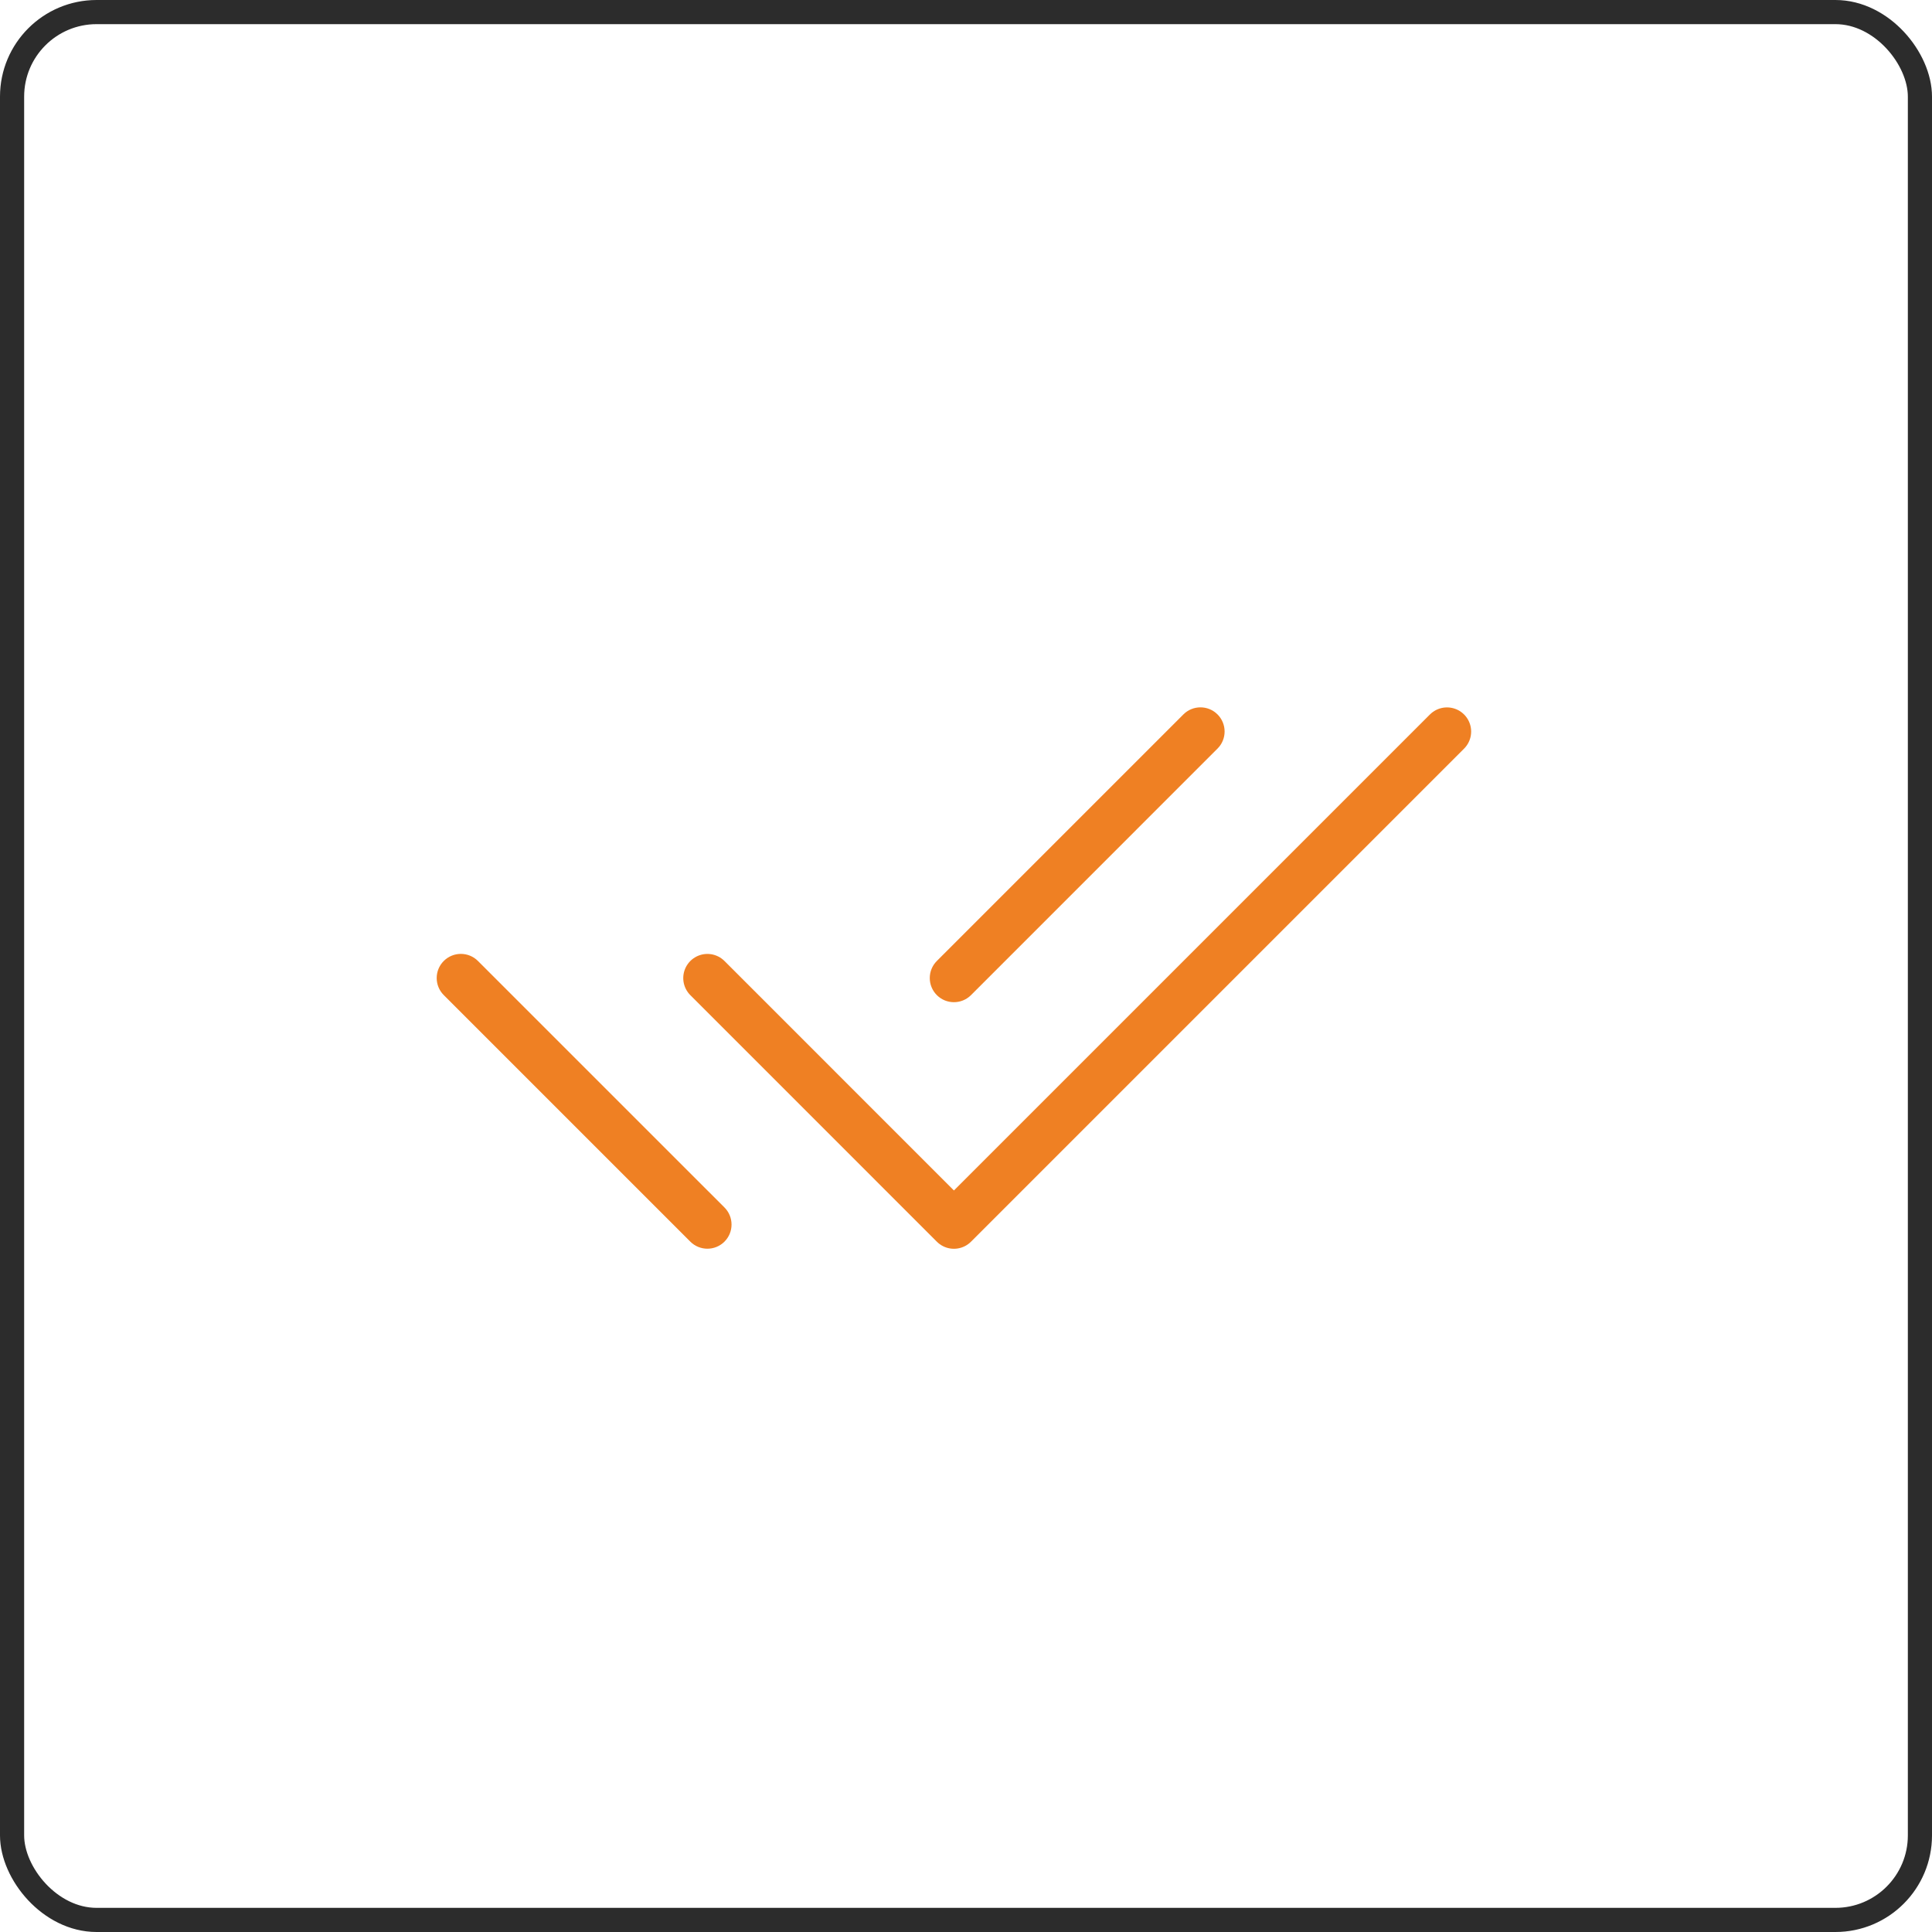 <?xml version="1.0" encoding="UTF-8"?> <svg xmlns="http://www.w3.org/2000/svg" width="80" height="80" viewBox="0 0 80 80" fill="none"> <g clip-path="url(#clip0_7031_1947)"> <path d="M29.292 40.5L39.5 50.709L59.917 30.292" stroke="#EF8023" stroke-width="2" stroke-linecap="round" stroke-linejoin="round"></path> <path d="M19.79 39.791C19.4 39.401 18.767 39.401 18.376 39.791C17.985 40.181 17.985 40.815 18.376 41.205L19.79 39.791ZM28.584 51.413C28.975 51.804 29.608 51.804 29.999 51.413C30.389 51.023 30.389 50.39 29.999 49.999L28.584 51.413ZM38.793 39.791C38.402 40.182 38.402 40.815 38.793 41.206C39.183 41.596 39.816 41.596 40.207 41.206L38.793 39.791ZM50.415 30.997C50.806 30.607 50.806 29.974 50.415 29.583C50.025 29.192 49.392 29.192 49.001 29.583L50.415 30.997ZM18.376 41.205L28.584 51.413L29.999 49.999L19.79 39.791L18.376 41.205ZM40.207 41.206L50.415 30.997L49.001 29.583L38.793 39.791L40.207 41.206Z" fill="#EF8023"></path> </g> <rect x="0.5" y="0.5" width="79" height="79" rx="3.5" stroke="#2C2C2C"></rect> <defs> <clipPath id="clip0_7031_1947"> <rect width="80" height="80" rx="4" fill="white"></rect> </clipPath> </defs> </svg> 